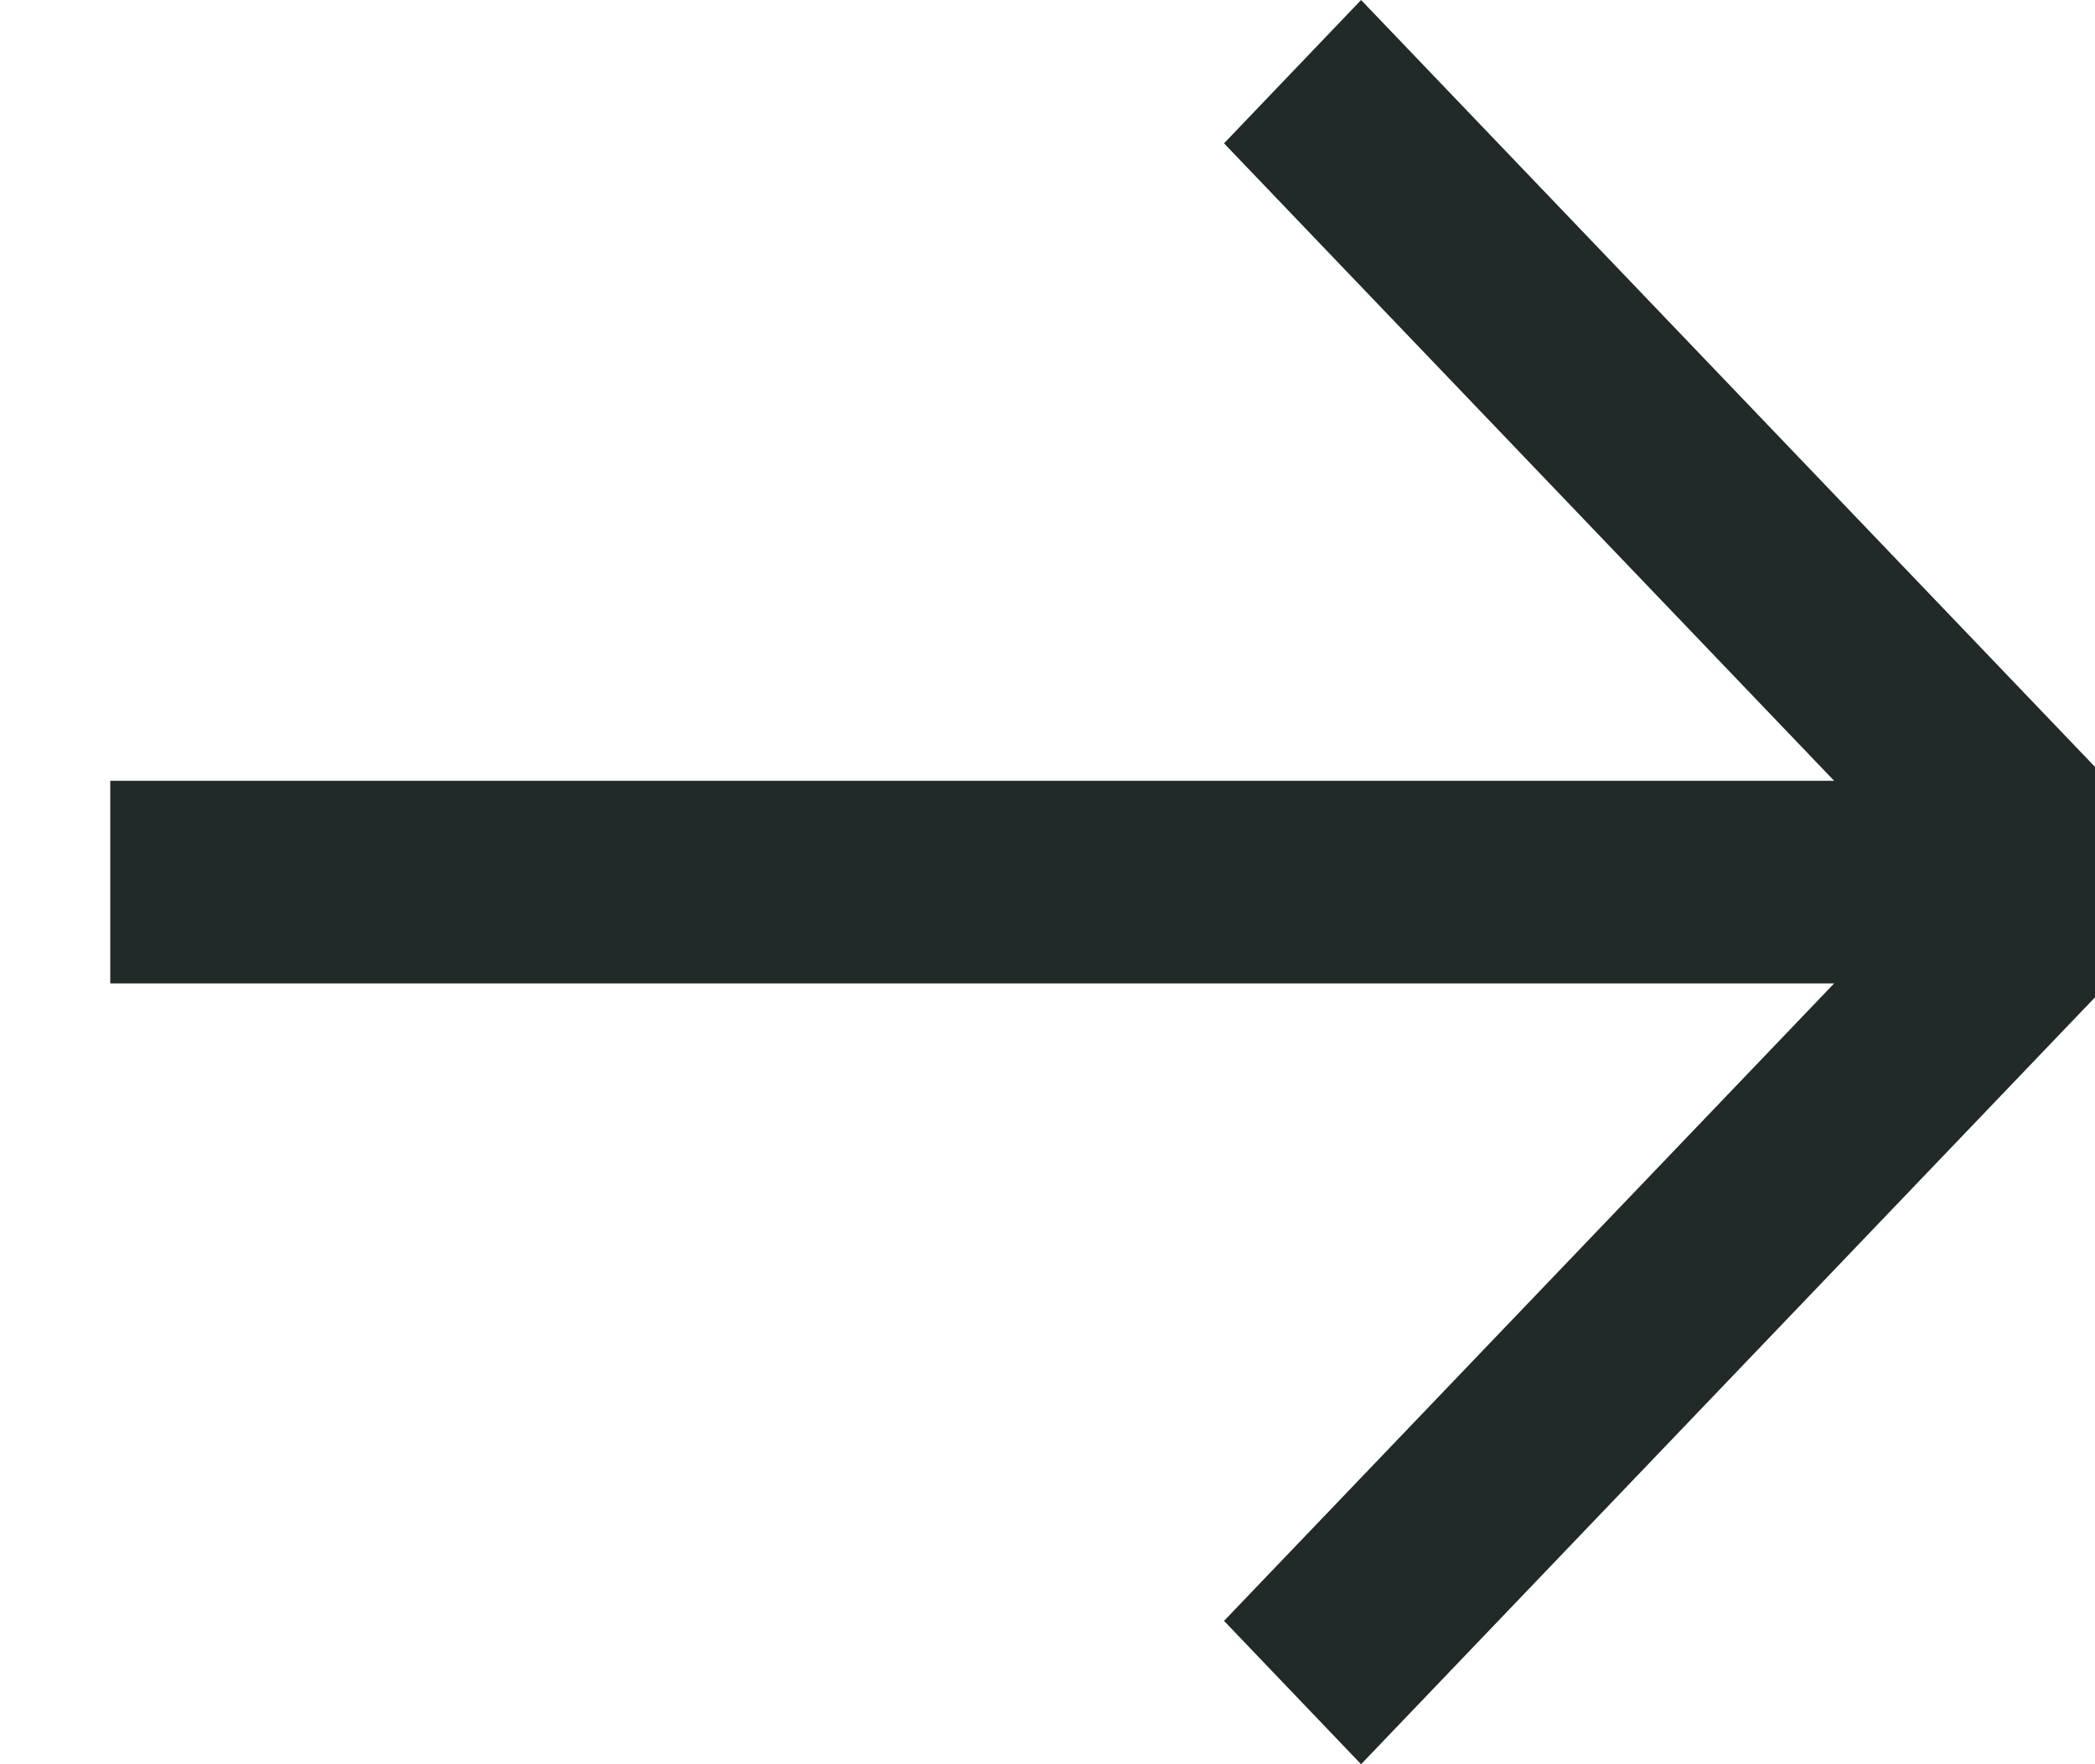 <svg xmlns="http://www.w3.org/2000/svg" width="19" height="16" viewBox="0 0 19 16"><g><g><path fill="#212929" d="M1 8.919h15.634L11.101 14.7 12.344 16 20 8l-7.656-8-1.243 1.3 5.533 5.781H1z"/></g></g></svg>